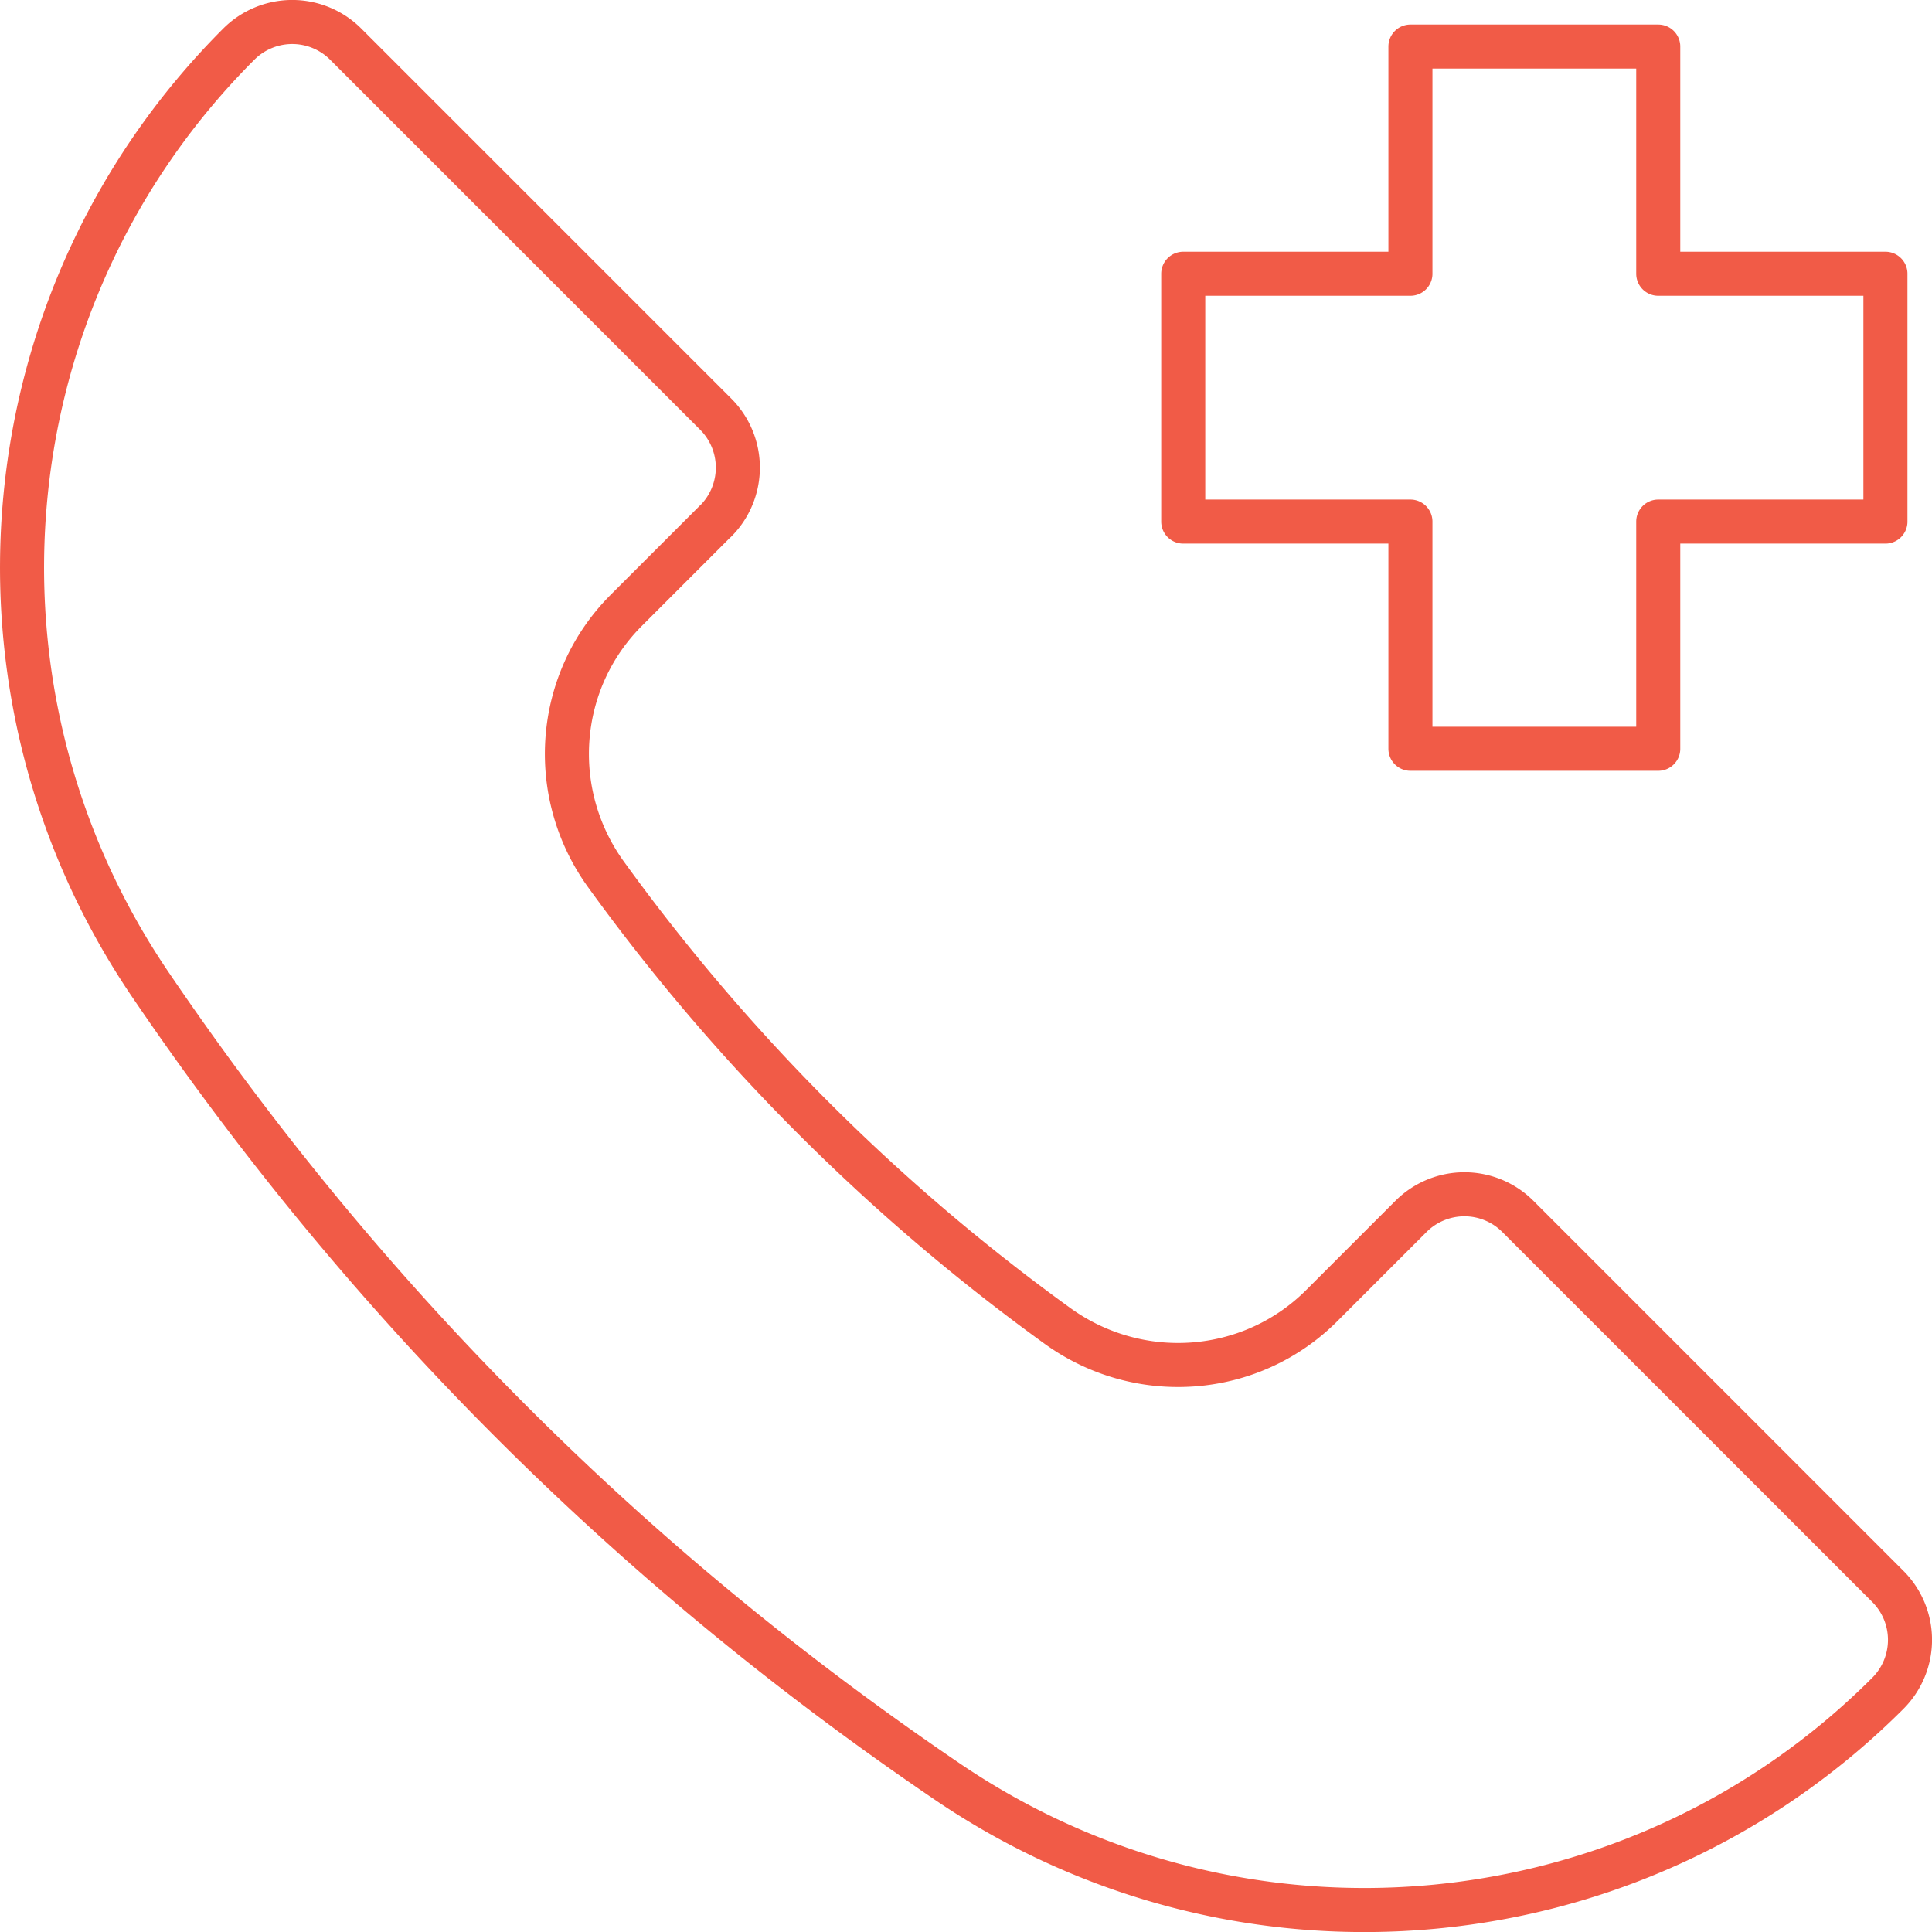 <svg xmlns="http://www.w3.org/2000/svg" data-name="Layer 1" viewBox="0 0 153.5 153.5"><path d="m56.85 41.4-7.08 7.08c-5.65 5.65-6.3 14.54-1.61 21.01a159.615 159.615 0 0 0 35.85 35.85c6.47 4.68 15.37 4.03 21.01-1.61l7.08-7.08a6.005 6.005 0 0 1 8.5 0l29.39 29.39a6.005 6.005 0 0 1 0 8.5h0c-19.98 19.98-51.33 22.9-74.71 7.02-25.15-17.07-46.26-38.19-63.33-63.33C-3.93 54.84-1.02 23.49 18.97 3.51h0a6.005 6.005 0 0 1 8.5 0L56.86 32.9a6.005 6.005 0 0 1 0 8.5Zm92.95-19.65h-18.05V3.7h-19.69v18.05H94.01v19.69h18.05v18.05h19.69V41.44h18.05V21.75z" style="fill:none;stroke:#f15b47;stroke-linecap:round;stroke-linejoin:round;stroke-width:3.5px"/></svg>